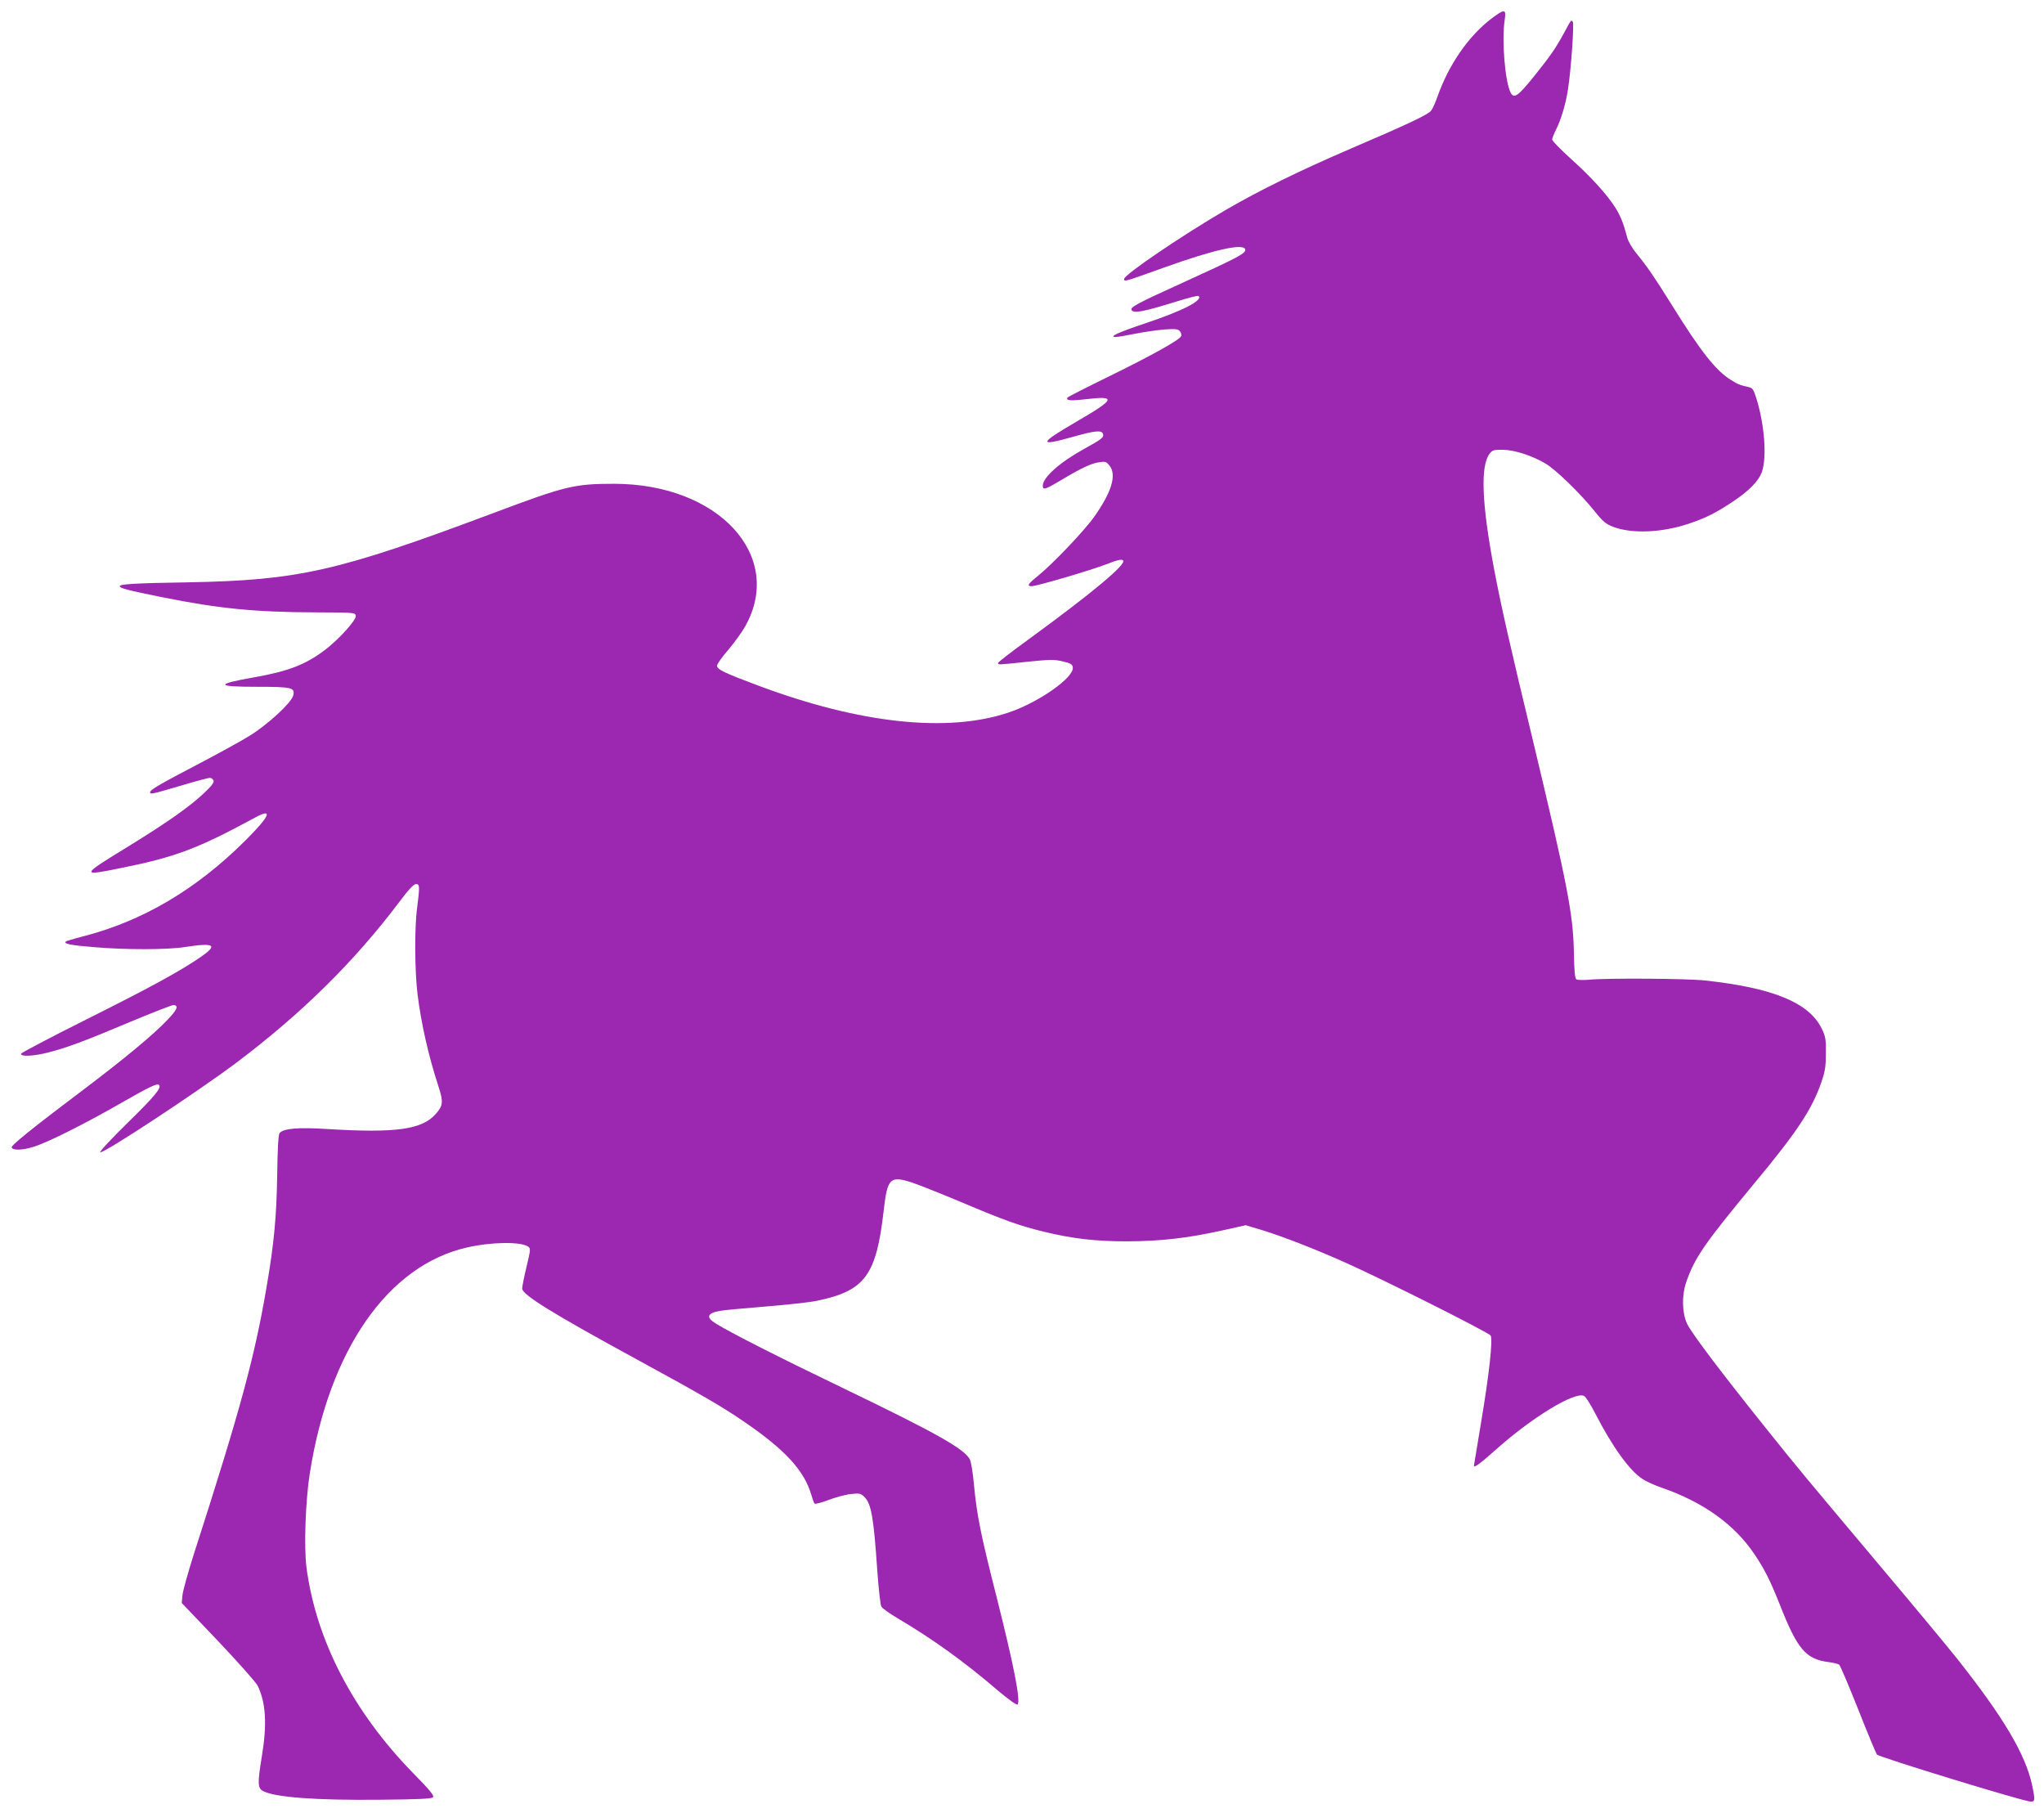 <?xml version="1.0" standalone="no"?>
<!DOCTYPE svg PUBLIC "-//W3C//DTD SVG 20010904//EN"
 "http://www.w3.org/TR/2001/REC-SVG-20010904/DTD/svg10.dtd">
<svg version="1.0" xmlns="http://www.w3.org/2000/svg"
 width="1280pt" height="1135pt" viewBox="0 0 1280 1135"
 preserveAspectRatio="xMidYMid meet">
<g transform="translate(0,1135) scale(0.1,-0.1)"
fill="#9c27b0" stroke="none">
<path d="M9343 11236 c-146 -110 -271 -290 -343 -496 -13 -36 -30 -74 -39 -84
-21 -25 -148 -85 -501 -236 -325 -140 -574 -262 -787 -386 -277 -162 -633
-404 -633 -430 0 -19 -7 -21 250 71 312 112 499 154 508 113 5 -24 -45 -50
-385 -205 -291 -132 -338 -157 -327 -174 14 -23 74 -11 281 53 73 23 136 39
139 35 28 -28 -100 -93 -333 -171 -170 -57 -232 -85 -187 -86 12 0 66 9 120
20 55 11 137 23 184 27 71 5 88 3 99 -11 7 -8 11 -22 8 -30 -9 -24 -184 -121
-453 -253 -139 -68 -255 -127 -259 -132 -11 -19 17 -22 118 -10 191 22 181 0
-62 -141 -237 -138 -241 -157 -22 -95 138 39 179 43 188 19 8 -22 -8 -34 -117
-94 -154 -85 -260 -179 -260 -232 0 -28 18 -22 110 33 126 76 195 109 244 115
38 6 45 3 64 -21 46 -58 14 -166 -97 -322 -60 -85 -256 -291 -347 -365 -68
-55 -76 -68 -43 -68 31 0 362 97 467 137 71 28 96 33 105 24 23 -23 -191 -202
-600 -500 -101 -73 -183 -137 -183 -142 0 -12 1 -12 185 8 141 14 167 15 220
2 51 -12 61 -18 63 -38 9 -62 -212 -218 -399 -281 -383 -130 -933 -71 -1569
167 -212 79 -260 102 -260 125 0 10 32 55 71 100 38 45 86 111 106 147 247
441 -167 892 -822 892 -249 0 -305 -14 -755 -183 -976 -366 -1218 -421 -1915
-434 -327 -5 -425 -11 -425 -24 0 -13 48 -25 270 -70 349 -70 578 -93 960 -94
240 -1 245 -1 248 -22 4 -25 -103 -144 -190 -211 -122 -93 -229 -135 -443
-173 -250 -44 -247 -60 13 -60 221 0 241 -5 228 -55 -11 -45 -160 -182 -272
-251 -54 -34 -199 -113 -321 -177 -243 -127 -303 -162 -303 -177 0 -15 9 -13
189 40 93 28 176 50 185 50 9 0 20 -8 23 -17 5 -12 -12 -34 -60 -79 -88 -84
-239 -190 -494 -346 -276 -169 -277 -174 -27 -123 344 69 483 122 841 316 116
63 94 11 -58 -141 -311 -310 -648 -509 -1028 -605 -51 -13 -96 -27 -99 -30
-15 -14 29 -23 176 -35 197 -17 461 -17 572 1 185 28 207 13 95 -64 -128 -88
-315 -190 -719 -392 -220 -110 -402 -206 -404 -212 -6 -20 78 -16 168 7 118
30 226 70 513 191 143 60 267 108 276 107 31 -6 20 -30 -41 -94 -88 -93 -276
-248 -533 -442 -312 -235 -446 -343 -442 -356 7 -20 69 -18 141 5 92 30 314
141 546 274 178 102 225 124 236 112 17 -17 -27 -71 -193 -233 -102 -100 -181
-184 -175 -188 18 -11 606 376 849 558 411 309 743 636 1025 1011 57 76 89
110 103 110 24 0 24 -16 7 -150 -17 -125 -15 -397 3 -542 23 -184 68 -383 131
-576 31 -95 29 -120 -17 -171 -85 -98 -251 -121 -674 -95 -188 12 -280 4 -304
-25 -8 -9 -13 -100 -15 -257 -4 -264 -19 -430 -67 -709 -75 -439 -164 -767
-455 -1670 -36 -113 -68 -228 -71 -255 l-5 -51 229 -240 c126 -133 237 -258
247 -279 51 -106 59 -241 26 -440 -28 -170 -27 -201 8 -219 76 -39 330 -58
729 -54 237 2 325 6 334 15 10 10 -17 43 -127 155 -374 384 -605 829 -665
1286 -16 125 -6 418 21 587 121 772 488 1301 982 1414 153 36 341 38 385 6 17
-12 16 -19 -10 -127 -15 -62 -27 -123 -27 -136 0 -38 192 -157 725 -447 394
-215 531 -294 660 -383 262 -178 382 -310 426 -462 7 -25 16 -49 20 -54 4 -4
44 6 88 23 45 17 108 34 140 37 54 6 61 4 84 -18 43 -43 58 -126 81 -464 8
-111 19 -211 25 -222 6 -12 53 -45 104 -75 221 -131 412 -268 628 -453 63 -53
116 -91 121 -86 21 21 -21 236 -132 677 -99 389 -123 510 -141 701 -6 71 -18
141 -25 156 -34 66 -205 163 -784 442 -408 196 -725 357 -810 411 -61 38 -51
64 30 78 19 4 147 16 285 27 137 11 281 27 321 36 301 62 372 159 418 566 23
202 40 218 175 175 45 -15 183 -70 307 -122 274 -116 364 -148 518 -186 185
-45 328 -61 527 -61 207 1 374 20 587 67 l153 34 97 -29 c129 -39 342 -122
527 -205 240 -107 899 -438 910 -457 14 -26 -9 -240 -60 -543 -25 -148 -45
-271 -45 -272 0 -15 39 13 133 97 230 206 500 370 557 340 11 -6 42 -55 70
-110 106 -206 212 -354 293 -408 23 -16 78 -41 122 -56 262 -91 456 -230 582
-417 63 -94 98 -163 158 -314 110 -280 163 -343 305 -361 30 -4 60 -11 67 -16
7 -5 60 -131 119 -279 58 -147 111 -275 118 -284 11 -16 922 -295 964 -295 26
0 27 10 8 102 -42 195 -181 429 -474 798 -64 80 -269 327 -457 550 -500 595
-525 624 -726 875 -292 364 -477 609 -504 667 -32 68 -34 178 -6 259 53 154
113 241 426 619 269 323 363 466 421 635 23 66 28 98 28 180 1 90 -2 106 -27
157 -79 160 -303 253 -727 299 -113 13 -623 16 -730 5 -36 -3 -71 -2 -78 2
-10 7 -14 52 -16 173 -5 237 -40 417 -252 1304 -155 643 -203 857 -249 1099
-76 406 -85 638 -27 715 18 23 26 26 83 25 74 -1 182 -36 267 -86 65 -38 221
-190 309 -300 52 -65 70 -79 116 -97 119 -44 302 -36 469 19 108 36 170 67
273 135 108 71 169 134 189 192 31 92 16 294 -35 458 -17 55 -24 66 -47 71
-57 13 -68 17 -114 46 -94 59 -186 175 -367 466 -115 184 -155 242 -223 325
-27 33 -52 76 -58 100 -23 88 -42 135 -73 185 -53 84 -154 195 -279 307 -65
59 -118 113 -118 121 0 8 11 36 24 62 32 63 61 161 75 252 19 121 40 414 30
424 -11 12 -8 16 -54 -69 -54 -99 -85 -144 -192 -277 -97 -120 -122 -138 -143
-98 -35 66 -57 328 -37 458 10 66 -1 67 -80 8z"/>
</g>
</svg>
